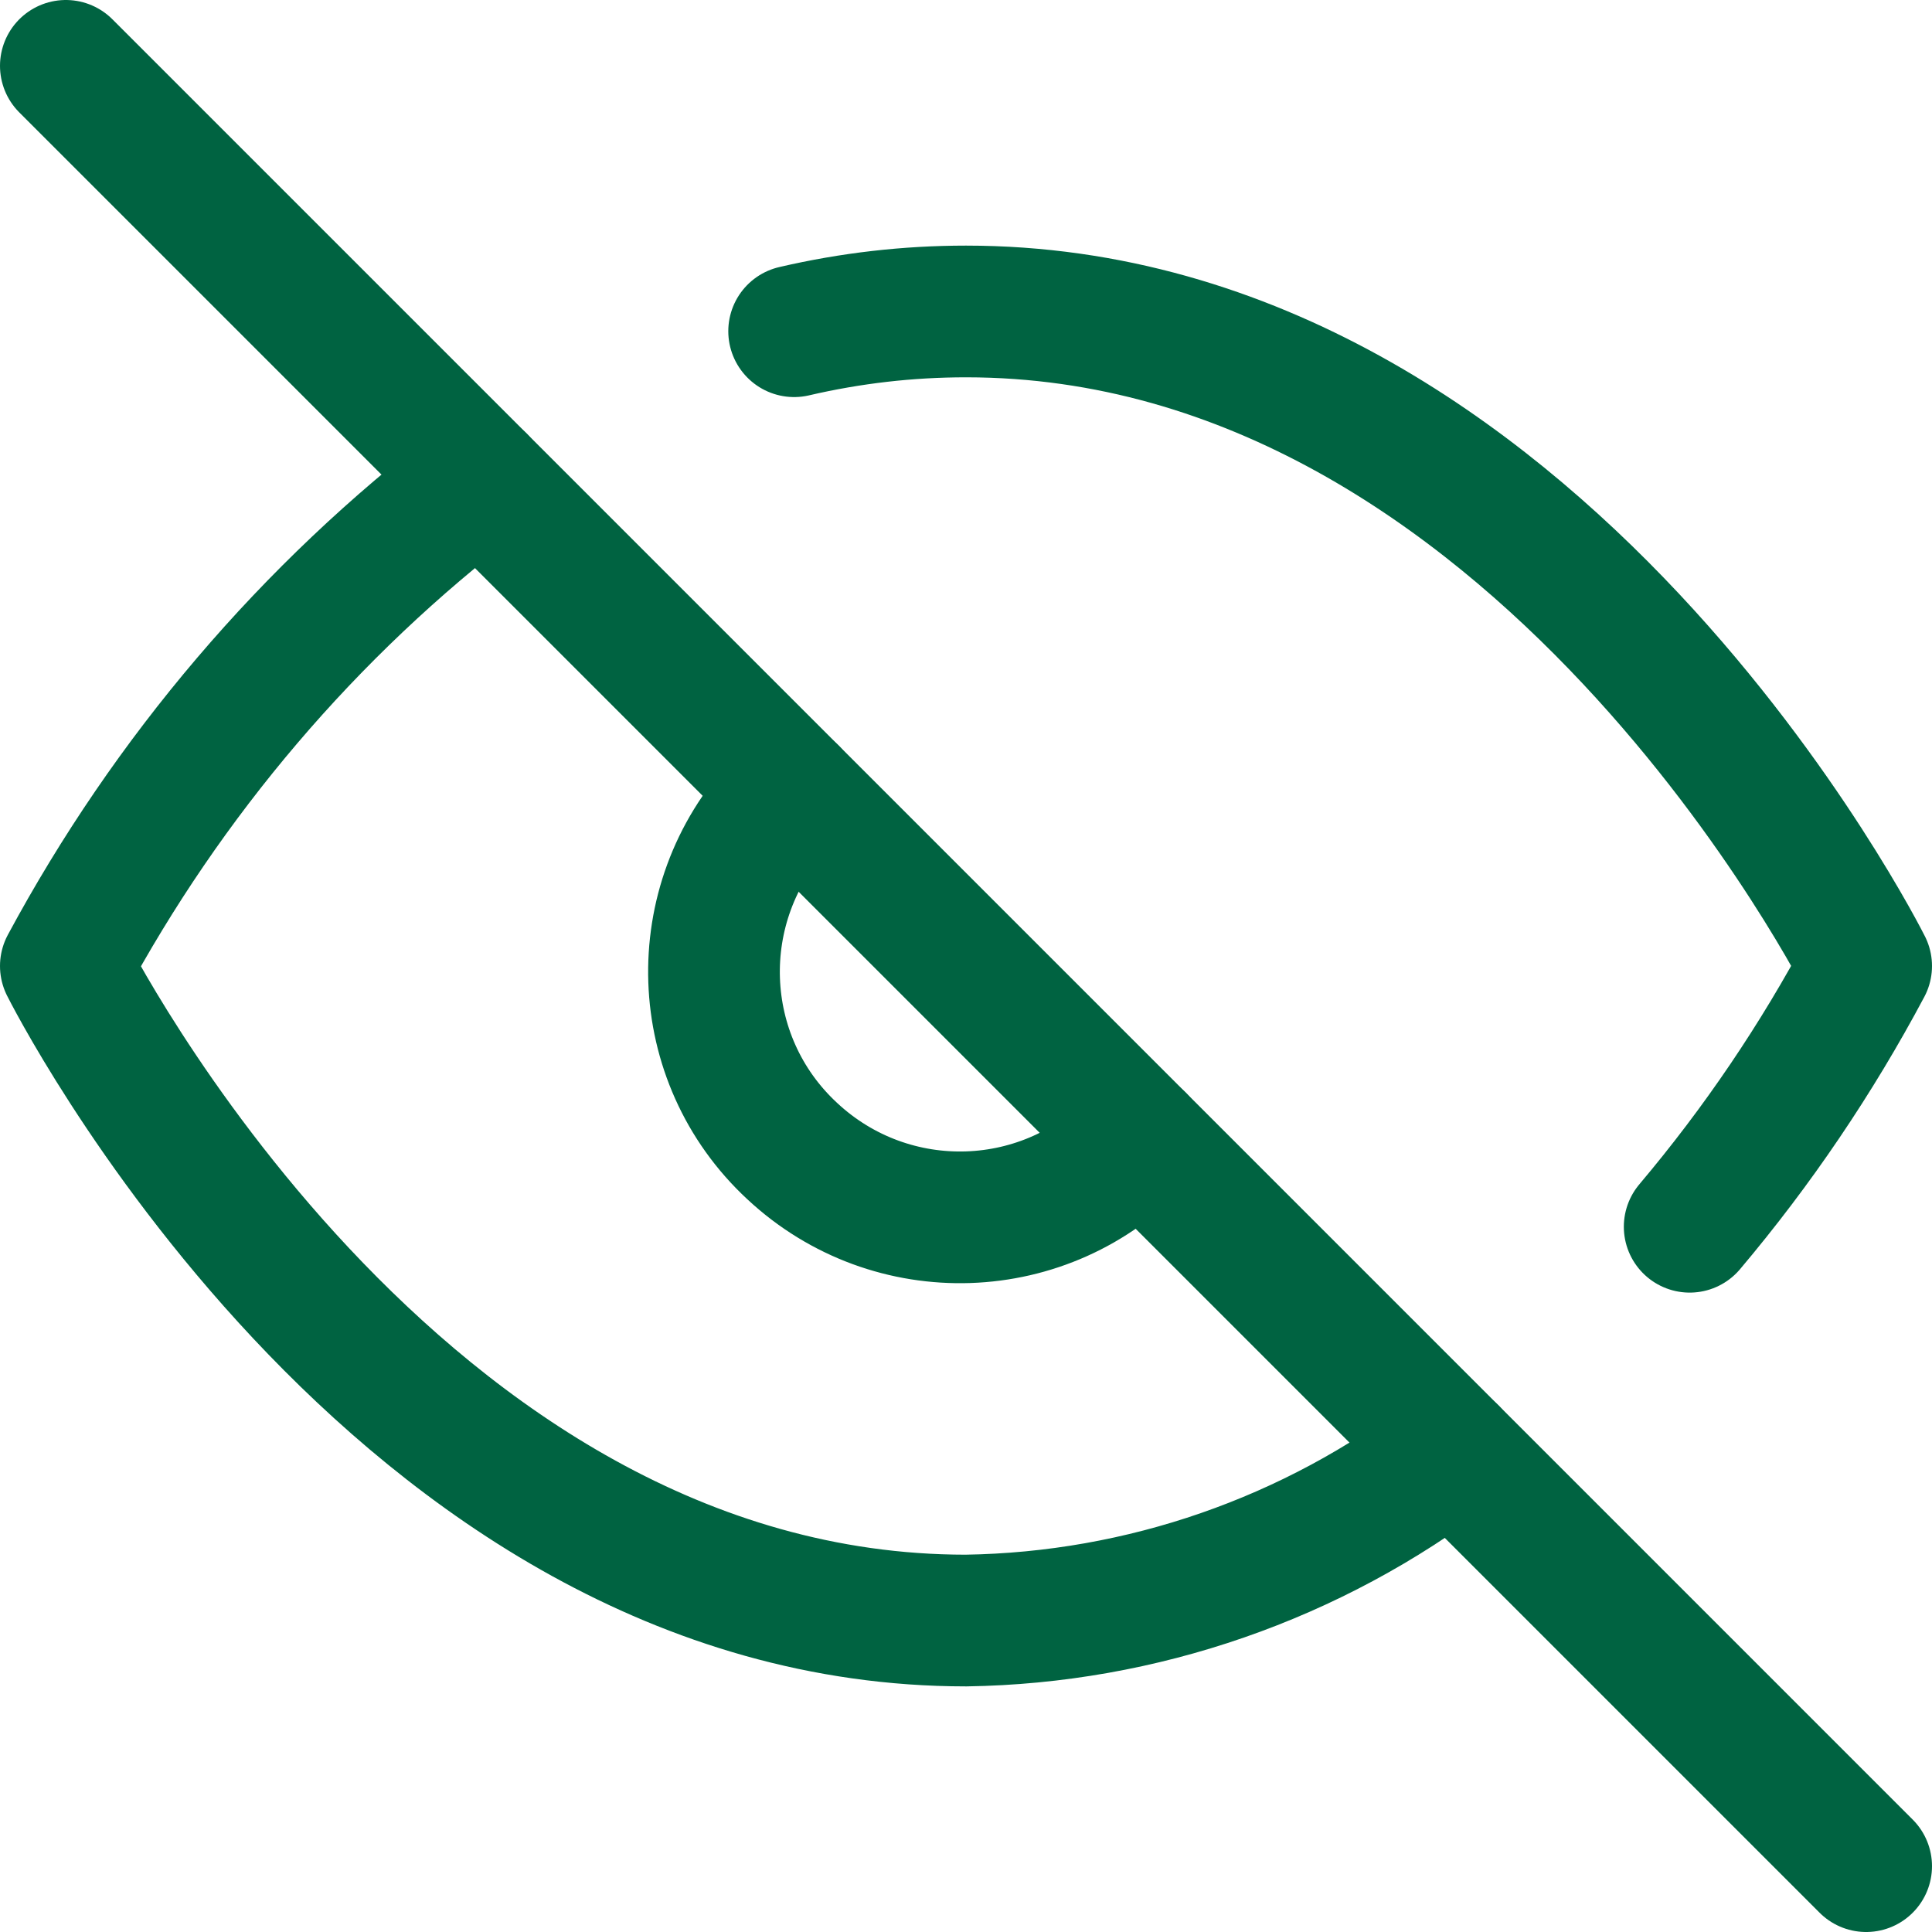 <?xml version="1.0" encoding="UTF-8"?><svg id="Capa_2" xmlns="http://www.w3.org/2000/svg" viewBox="0 0 29.34 29.34"><defs><style>.cls-1{fill:none;stroke:#006341;stroke-linecap:round;stroke-linejoin:round;stroke-width:2px;}</style></defs><g id="Capa_1-2"><g id="Icon_feather-eye-off"><path id="Trazado_61" class="cls-1" d="M22.05,22.05c-2.12,1.62-4.71,2.52-7.38,2.56C5.97,24.61,1,14.67,1,14.67c1.55-2.88,3.69-5.4,6.29-7.38m4.77-2.26c.86-.2,1.73-.3,2.61-.3,8.7,0,13.67,9.94,13.67,9.94-.75,1.41-1.65,2.74-2.68,3.96m-8.36-1.33c-1.4,1.51-3.76,1.59-5.27,.18-1.51-1.4-1.59-3.76-.18-5.27,.06-.06,.12-.12,.18-.18"/><path id="Trazado_62" class="cls-1" d="M1,1L28.34,28.34"/></g></g></svg>